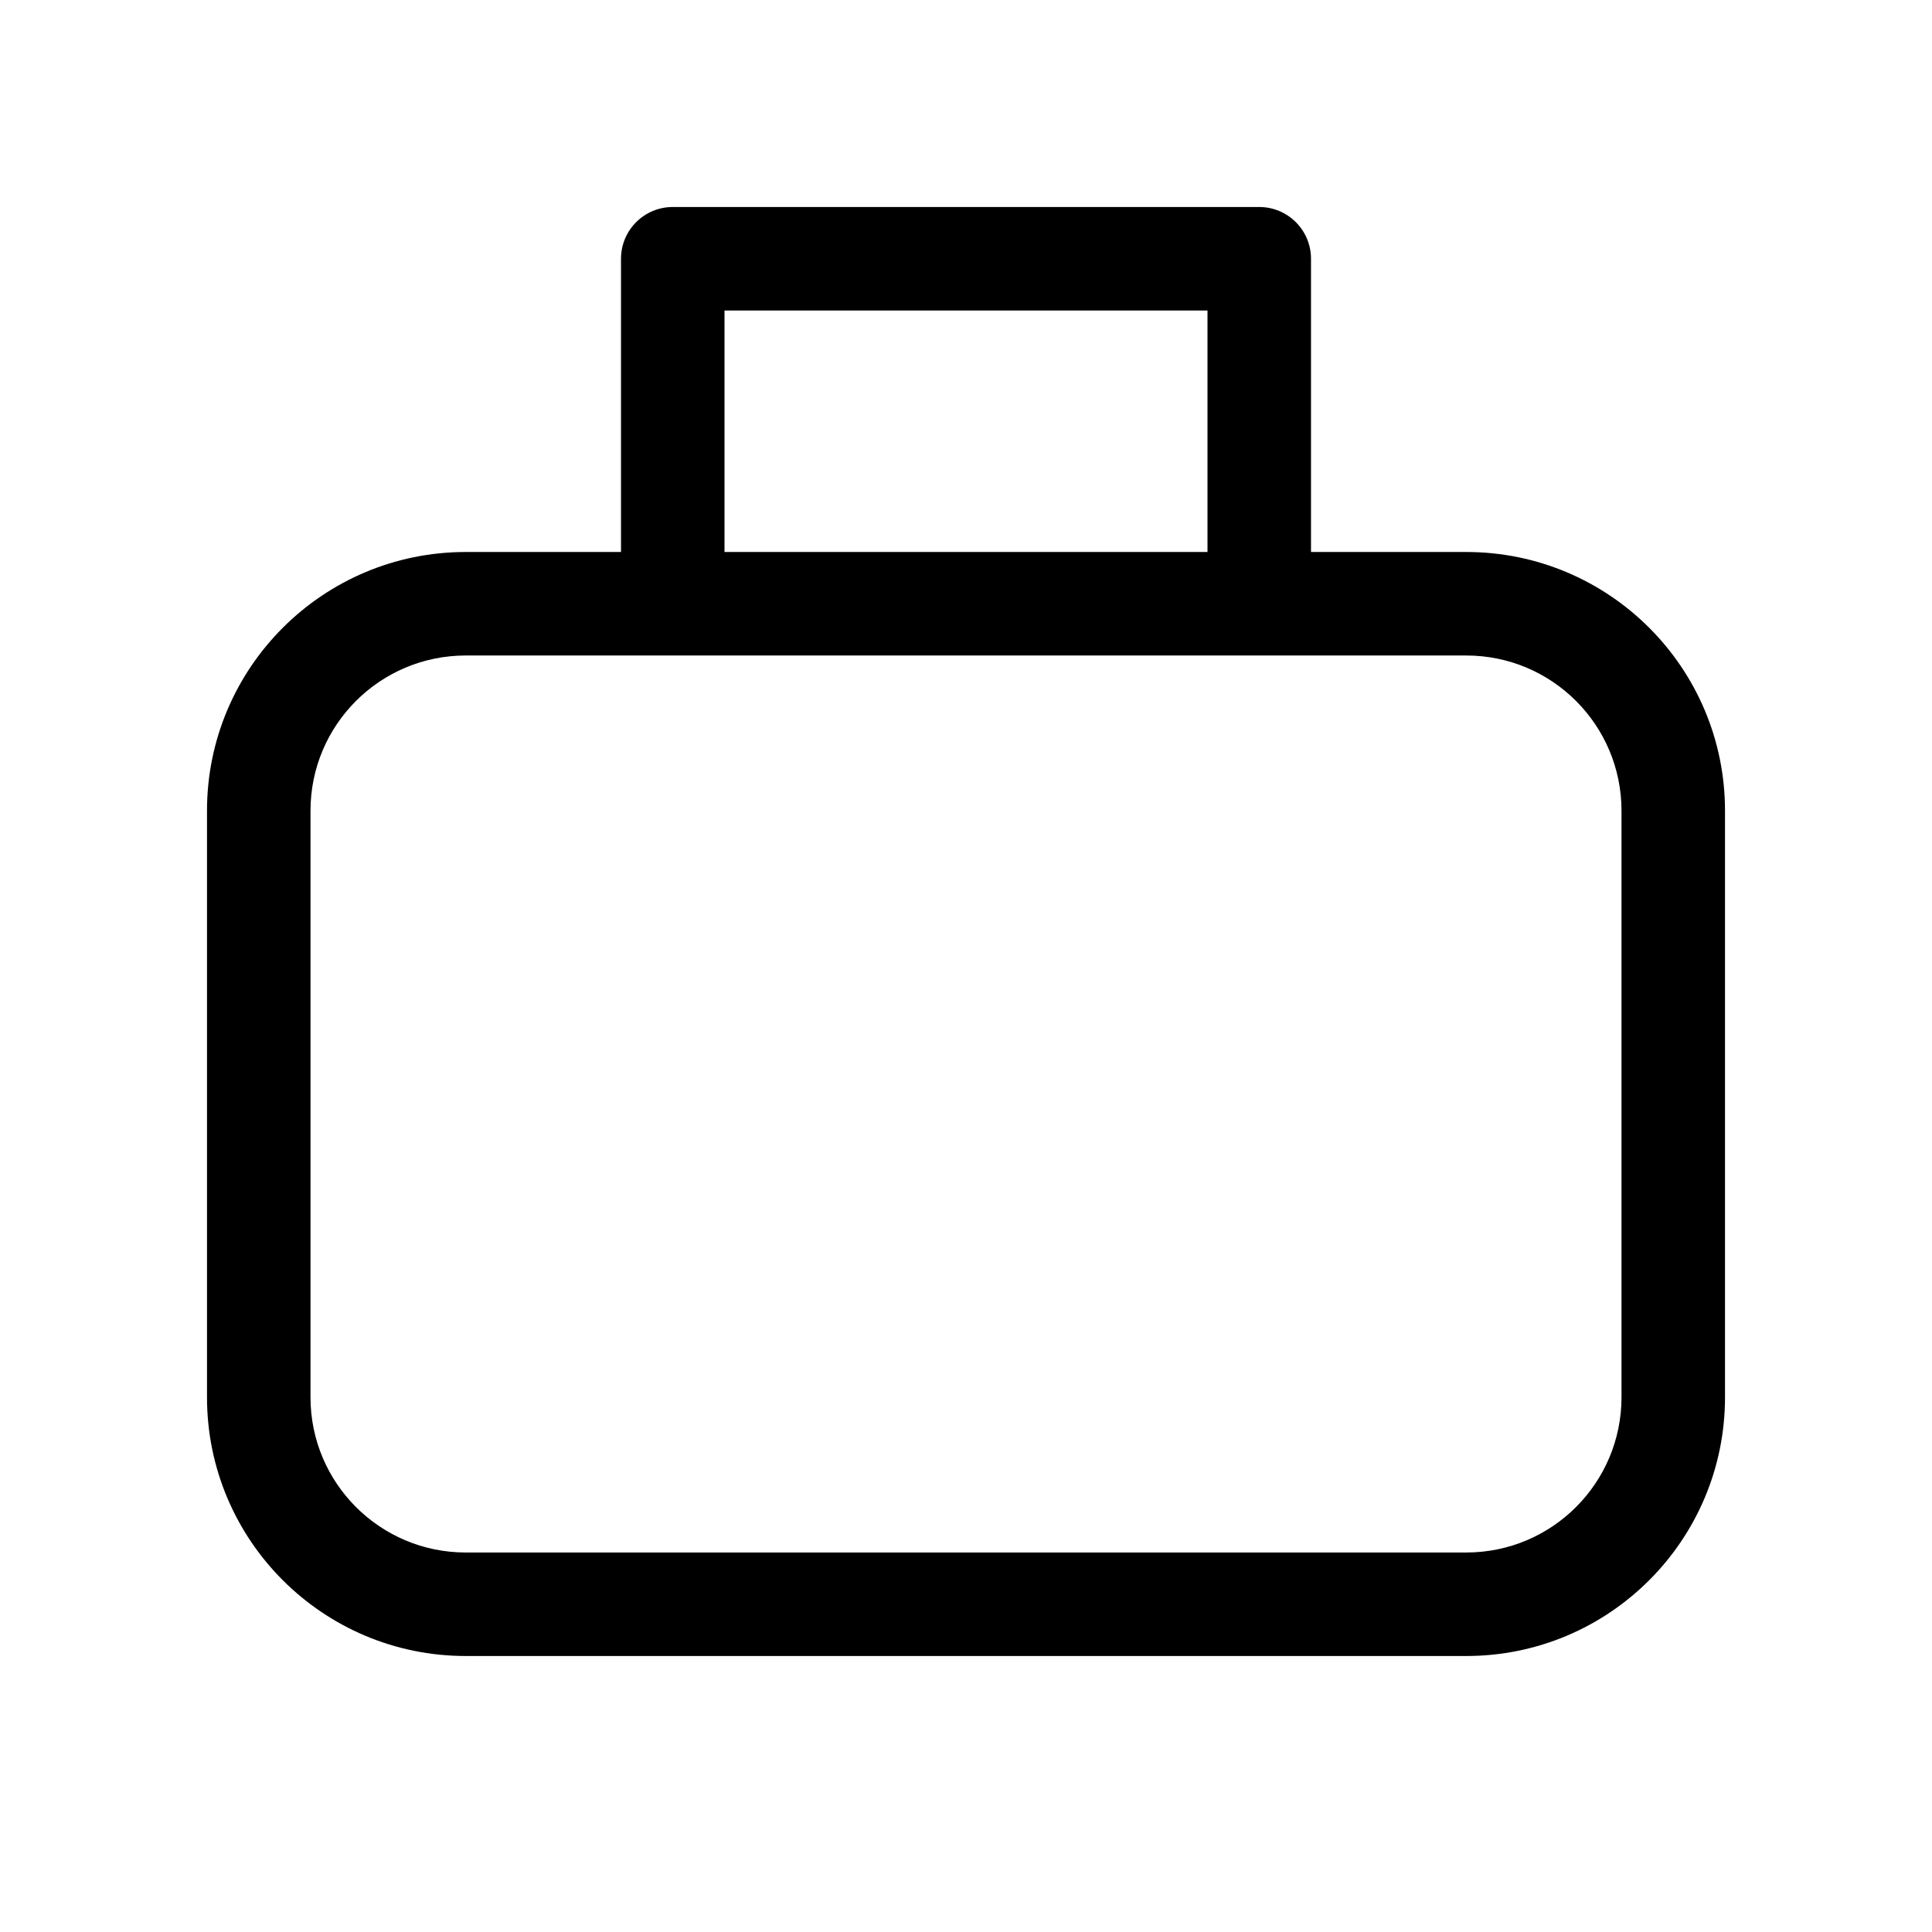 <svg xmlns="http://www.w3.org/2000/svg" viewBox="0 0 28 28" fill="none"><path d="M9.75 3C9.336 3 9 3.336 9 3.75V8H6.75C4.679 8 3 9.679 3 11.75V20.25C3 22.321 4.679 24 6.75 24H21.25C23.321 24 25 22.321 25 20.25V11.75C25 9.679 23.321 8 21.25 8H19V3.75C19 3.336 18.664 3 18.25 3H9.75ZM17.5 8H10.5V4.5H17.5V8ZM4.5 11.75C4.5 10.507 5.507 9.5 6.75 9.5H21.25C22.493 9.5 23.5 10.507 23.5 11.75V20.25C23.5 21.493 22.493 22.5 21.25 22.5H6.75C5.507 22.5 4.5 21.493 4.5 20.25V11.75Z" fill="currentColor"/></svg>